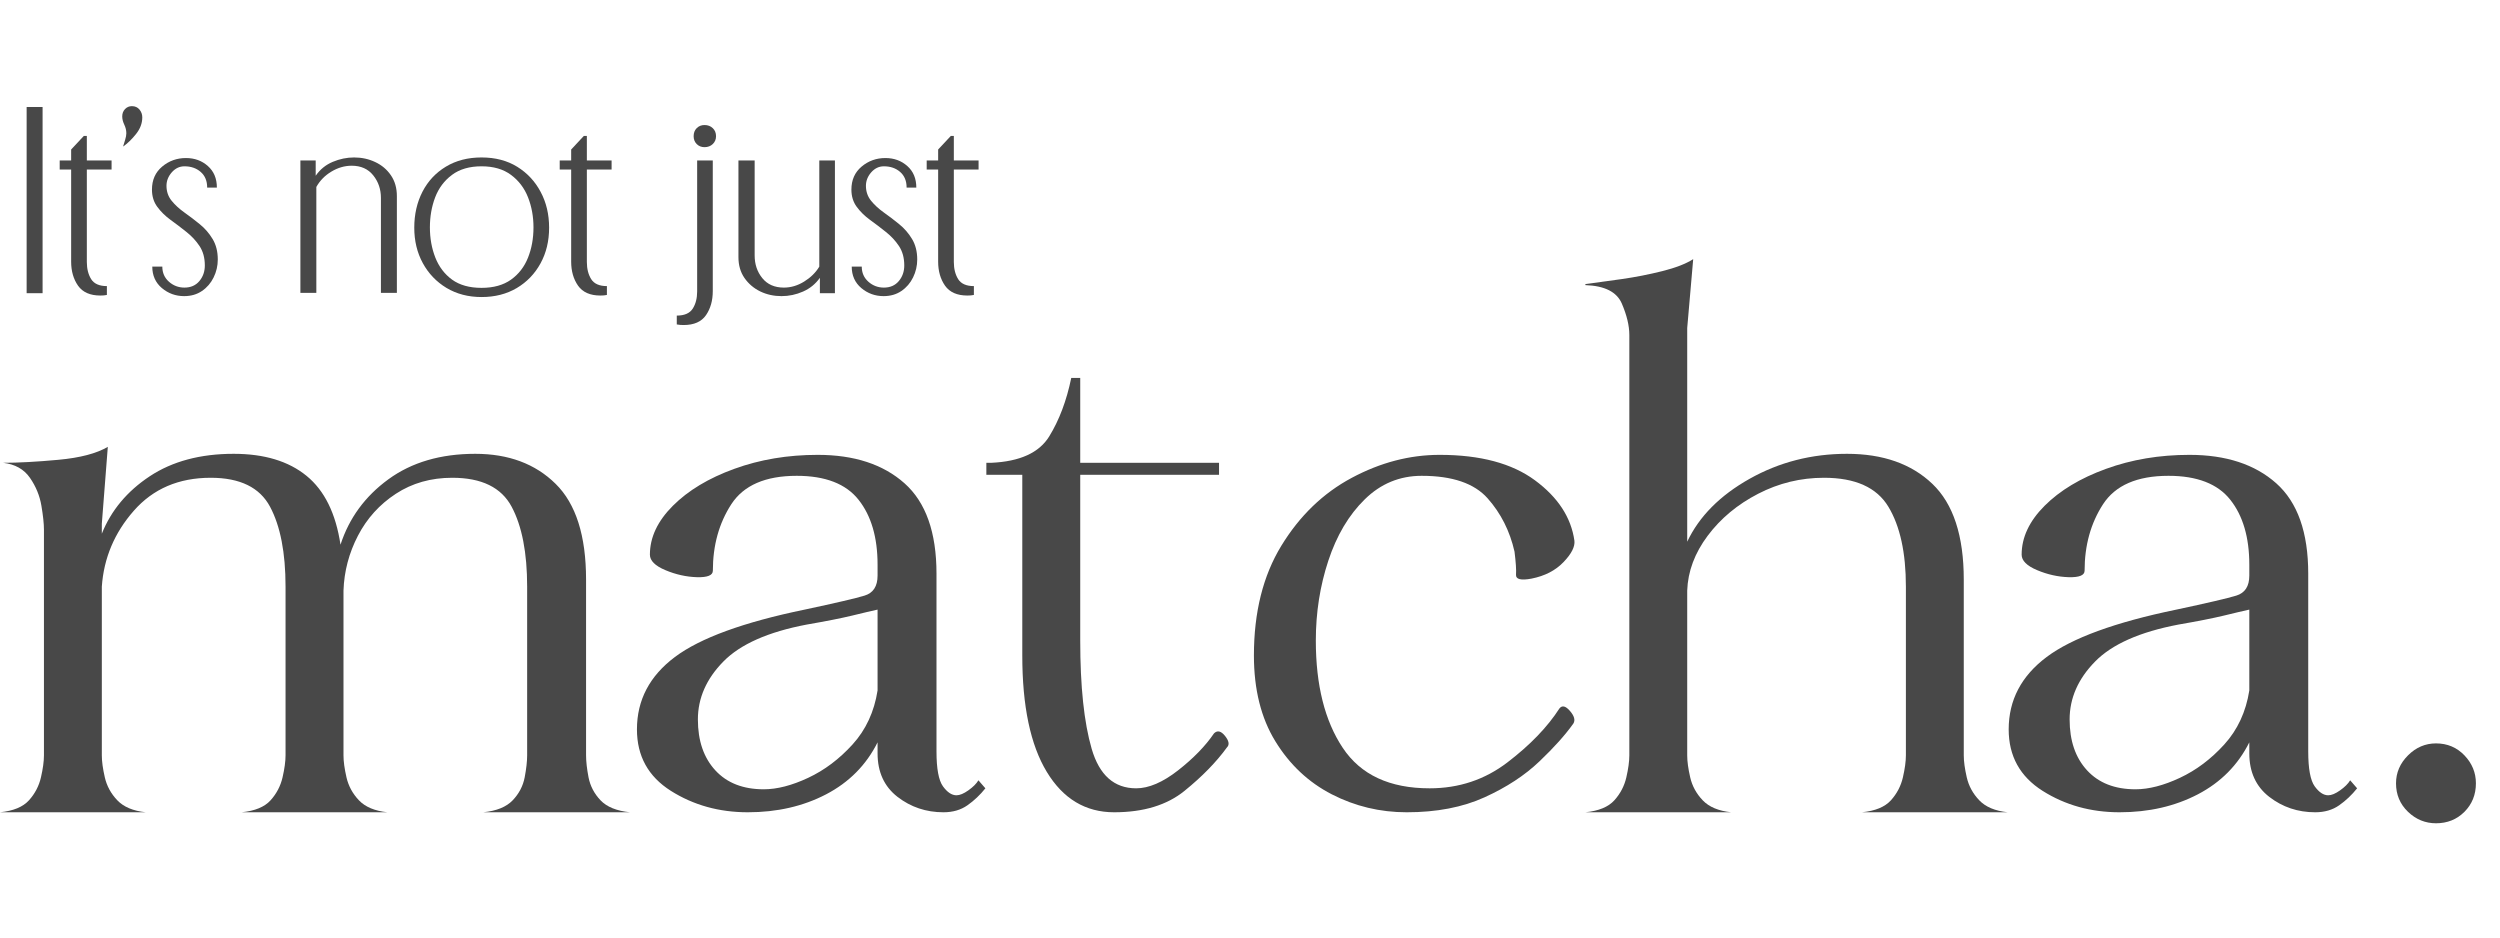 <svg version="1.0" preserveAspectRatio="xMidYMid meet" height="300" viewBox="0 0 600 225" zoomAndPan="magnify" width="800" xmlns:xlink="http://www.w3.org/1999/xlink" xmlns="http://www.w3.org/2000/svg"><defs><g></g><clipPath id="a707e136b3"><rect height="210" y="0" width="600" x="0"></rect></clipPath><clipPath id="ef61b7f651"><rect height="71" y="0" width="236" x="0"></rect></clipPath></defs><g transform="matrix(1, 0, 0, 1, 0, 15)"><g clip-path="url(#a707e136b3)"><g fill-opacity="1" fill="#484848"><g transform="translate(0, 179.946)"><g><path d="M 50.562 -80.281 C 42.895 -80.281 36.742 -77.641 32.109 -72.359 C 27.473 -67.086 24.914 -61.02 24.438 -54.156 L 24.438 -13.656 C 24.438 -12.219 24.676 -10.457 25.156 -8.375 C 25.633 -6.301 26.633 -4.469 28.156 -2.875 C 29.676 -1.281 31.953 -0.32 34.984 0 L 0 0 C 3.195 -0.32 5.516 -1.281 6.953 -2.875 C 8.391 -4.469 9.348 -6.301 9.828 -8.375 C 10.305 -10.457 10.547 -12.219 10.547 -13.656 L 10.547 -67.812 C 10.547 -69.25 10.344 -71.164 9.938 -73.562 C 9.539 -75.957 8.625 -78.191 7.188 -80.266 C 5.75 -82.348 3.594 -83.551 0.719 -83.875 C 4.395 -83.875 8.828 -84.113 14.016 -84.594 C 19.211 -85.07 23.164 -86.109 25.875 -87.703 L 24.438 -69.25 L 24.438 -66.859 C 26.676 -72.453 30.508 -77.047 35.938 -80.641 C 41.375 -84.234 48.086 -86.031 56.078 -86.031 C 63.422 -86.031 69.25 -84.27 73.562 -80.75 C 77.875 -77.238 80.594 -71.727 81.719 -64.219 C 83.789 -70.602 87.617 -75.832 93.203 -79.906 C 98.797 -83.988 105.75 -86.031 114.062 -86.031 C 122.051 -86.031 128.477 -83.629 133.344 -78.828 C 138.219 -74.035 140.656 -66.367 140.656 -55.828 L 140.656 -13.656 C 140.656 -12.219 140.852 -10.457 141.25 -8.375 C 141.656 -6.301 142.613 -4.469 144.125 -2.875 C 145.645 -1.281 148.004 -0.32 151.203 0 L 115.984 0 C 119.172 -0.32 121.523 -1.281 123.047 -2.875 C 124.566 -4.469 125.523 -6.301 125.922 -8.375 C 126.316 -10.457 126.516 -12.219 126.516 -13.656 L 126.516 -54.156 C 126.516 -62.301 125.273 -68.691 122.797 -73.328 C 120.328 -77.961 115.578 -80.281 108.547 -80.281 C 103.43 -80.281 98.914 -79 95 -76.438 C 91.094 -73.883 88.062 -70.531 85.906 -66.375 C 83.75 -62.219 82.594 -57.828 82.438 -53.203 L 82.438 -13.656 C 82.438 -12.219 82.676 -10.457 83.156 -8.375 C 83.633 -6.301 84.629 -4.469 86.141 -2.875 C 87.66 -1.281 89.938 -0.32 92.969 0 L 57.984 0 C 61.18 -0.32 63.5 -1.281 64.938 -2.875 C 66.375 -4.469 67.332 -6.301 67.812 -8.375 C 68.289 -10.457 68.531 -12.219 68.531 -13.656 L 68.531 -54.156 C 68.531 -62.301 67.289 -68.691 64.812 -73.328 C 62.344 -77.961 57.594 -80.281 50.562 -80.281 Z M 50.562 -80.281"></path></g></g></g><g fill-opacity="1" fill="#484848"><g transform="translate(148.555, 179.946)"><g><path d="M 4.312 -19.891 C 4.312 -26.922 7.348 -32.711 13.422 -37.266 C 19.492 -41.816 29.875 -45.609 44.562 -48.641 C 52.07 -50.242 56.863 -51.363 58.938 -52 C 61.02 -52.633 62.062 -54.234 62.062 -56.797 L 62.062 -59.422 C 62.062 -65.973 60.539 -71.164 57.5 -75 C 54.469 -78.832 49.52 -80.75 42.656 -80.75 C 35.145 -80.75 29.91 -78.473 26.953 -73.922 C 24.004 -69.367 22.531 -64.055 22.531 -57.984 C 22.531 -56.867 21.25 -56.348 18.688 -56.422 C 16.133 -56.504 13.617 -57.066 11.141 -58.109 C 8.66 -59.148 7.422 -60.391 7.422 -61.828 C 7.422 -65.973 9.258 -69.883 12.938 -73.562 C 16.613 -77.238 21.523 -80.191 27.672 -82.422 C 33.828 -84.66 40.5 -85.781 47.688 -85.781 C 56.469 -85.781 63.414 -83.504 68.531 -78.953 C 73.645 -74.398 76.203 -67.172 76.203 -57.266 L 76.203 -14.609 C 76.203 -10.461 76.719 -7.672 77.75 -6.234 C 78.789 -4.797 79.875 -4.078 81 -4.078 C 81.789 -4.078 82.742 -4.473 83.859 -5.266 C 84.984 -6.066 85.785 -6.867 86.266 -7.672 L 87.938 -5.75 C 86.664 -4.156 85.227 -2.797 83.625 -1.672 C 82.031 -0.555 80.113 0 77.875 0 C 73.719 0 70.039 -1.234 66.844 -3.703 C 63.656 -6.18 62.062 -9.66 62.062 -14.141 L 62.062 -16.781 C 59.344 -11.344 55.227 -7.188 49.719 -4.312 C 44.207 -1.438 37.938 0 30.906 0 C 24.039 0 17.891 -1.711 12.453 -5.141 C 7.023 -8.578 4.312 -13.492 4.312 -19.891 Z M 34.75 -5.516 C 37.938 -5.516 41.488 -6.43 45.406 -8.266 C 49.32 -10.098 52.875 -12.77 56.062 -16.281 C 59.258 -19.801 61.258 -24.117 62.062 -29.234 L 62.062 -48.641 C 60.625 -48.328 58.586 -47.848 55.953 -47.203 C 53.316 -46.566 49.68 -45.848 45.047 -45.047 C 35.785 -43.285 29.117 -40.328 25.047 -36.172 C 20.973 -32.023 18.938 -27.395 18.938 -22.281 C 18.938 -17.164 20.332 -13.094 23.125 -10.062 C 25.914 -7.031 29.789 -5.516 34.75 -5.516 Z M 34.75 -5.516"></path></g></g></g><g fill-opacity="1" fill="#484848"><g transform="translate(235.052, 179.946)"><g><path d="M 57.516 -81 L 24.203 -81 L 24.203 -41.219 C 24.203 -30.195 25.117 -21.531 26.953 -15.219 C 28.797 -8.906 32.352 -5.75 37.625 -5.75 C 40.656 -5.75 44.008 -7.188 47.688 -10.062 C 51.363 -12.938 54.238 -15.895 56.312 -18.938 C 57.113 -19.727 57.992 -19.523 58.953 -18.328 C 59.91 -17.129 60.066 -16.211 59.422 -15.578 C 56.867 -12.055 53.473 -8.578 49.234 -5.141 C 45.004 -1.711 39.375 0 32.344 0 C 25.477 0 20.086 -3.234 16.172 -9.703 C 12.254 -16.172 10.297 -25.477 10.297 -37.625 L 10.297 -81 L 1.672 -81 L 1.672 -83.875 L 2.875 -83.875 C 9.738 -84.188 14.367 -86.301 16.766 -90.219 C 19.172 -94.133 20.93 -98.805 22.047 -104.234 L 24.203 -104.234 L 24.203 -83.875 L 57.516 -83.875 Z M 57.516 -81"></path></g></g></g><g fill-opacity="1" fill="#484848"><g transform="translate(298.548, 179.946)"><g><path d="M 46.969 -85.781 C 56.707 -85.781 64.332 -83.742 69.844 -79.672 C 75.363 -75.598 78.52 -70.766 79.312 -65.172 C 79.477 -63.734 78.598 -62.016 76.672 -60.016 C 74.754 -58.023 72.203 -56.711 69.016 -56.078 C 66.453 -55.598 65.211 -55.914 65.297 -57.031 C 65.379 -58.145 65.258 -59.984 64.938 -62.547 C 63.82 -67.492 61.664 -71.766 58.469 -75.359 C 55.27 -78.953 50 -80.75 42.656 -80.75 C 37.383 -80.75 32.832 -78.867 29 -75.109 C 25.164 -71.359 22.25 -66.445 20.25 -60.375 C 18.25 -54.312 17.25 -47.926 17.25 -41.219 C 17.25 -30.508 19.406 -21.922 23.719 -15.453 C 28.031 -8.984 34.977 -5.75 44.562 -5.75 C 51.594 -5.75 57.82 -7.828 63.25 -11.984 C 68.688 -16.141 72.844 -20.453 75.719 -24.922 C 76.363 -25.723 77.203 -25.523 78.234 -24.328 C 79.273 -23.129 79.555 -22.129 79.078 -21.328 C 77.16 -18.609 74.441 -15.57 70.922 -12.219 C 67.41 -8.863 63.02 -5.988 57.75 -3.594 C 52.477 -1.195 46.25 0 39.062 0 C 32.664 0 26.672 -1.438 21.078 -4.312 C 15.492 -7.188 10.984 -11.422 7.547 -17.016 C 4.109 -22.609 2.391 -29.477 2.391 -37.625 C 2.391 -48.008 4.586 -56.797 8.984 -63.984 C 13.379 -71.172 19.008 -76.598 25.875 -80.266 C 32.75 -83.941 39.781 -85.781 46.969 -85.781 Z M 46.969 -85.781"></path></g></g></g><g fill-opacity="1" fill="#484848"><g transform="translate(380.493, 179.946)"><g><path d="M 57.266 -80.281 C 51.68 -80.281 46.41 -79 41.453 -76.438 C 36.504 -73.883 32.473 -70.531 29.359 -66.375 C 26.242 -62.219 24.602 -57.828 24.438 -53.203 L 24.438 -13.656 C 24.438 -12.219 24.676 -10.457 25.156 -8.375 C 25.633 -6.301 26.633 -4.469 28.156 -2.875 C 29.676 -1.281 31.953 -0.32 34.984 0 L 0 0 C 3.195 -0.32 5.516 -1.281 6.953 -2.875 C 8.391 -4.469 9.348 -6.301 9.828 -8.375 C 10.305 -10.457 10.547 -12.219 10.547 -13.656 L 10.547 -114.547 C 10.547 -116.773 9.945 -119.285 8.75 -122.078 C 7.551 -124.879 4.633 -126.359 0 -126.516 L 0 -126.766 C 2.395 -127.078 5.27 -127.473 8.625 -127.953 C 11.977 -128.43 15.254 -129.07 18.453 -129.875 C 21.648 -130.676 24.125 -131.633 25.875 -132.75 L 24.438 -116.219 L 24.438 -64.938 C 27.312 -71.008 32.301 -76.039 39.406 -80.031 C 46.52 -84.031 54.312 -86.031 62.781 -86.031 C 71.406 -86.031 78.234 -83.629 83.266 -78.828 C 88.297 -74.035 90.812 -66.367 90.812 -55.828 L 90.812 -13.656 C 90.812 -12.219 91.051 -10.457 91.531 -8.375 C 92.008 -6.301 93.008 -4.469 94.531 -2.875 C 96.051 -1.281 98.328 -0.32 101.359 0 L 66.375 0 C 69.57 -0.32 71.891 -1.281 73.328 -2.875 C 74.766 -4.469 75.723 -6.301 76.203 -8.375 C 76.68 -10.457 76.922 -12.219 76.922 -13.656 L 76.922 -54.156 C 76.922 -62.301 75.52 -68.691 72.719 -73.328 C 69.926 -77.961 64.773 -80.281 57.266 -80.281 Z M 57.266 -80.281"></path></g></g></g><g fill-opacity="1" fill="#484848"><g transform="translate(477.772, 179.946)"><g><path d="M 4.312 -19.891 C 4.312 -26.922 7.348 -32.711 13.422 -37.266 C 19.492 -41.816 29.875 -45.609 44.562 -48.641 C 52.07 -50.242 56.863 -51.363 58.938 -52 C 61.02 -52.633 62.062 -54.234 62.062 -56.797 L 62.062 -59.422 C 62.062 -65.973 60.539 -71.164 57.5 -75 C 54.469 -78.832 49.52 -80.75 42.656 -80.75 C 35.145 -80.75 29.91 -78.473 26.953 -73.922 C 24.004 -69.367 22.531 -64.055 22.531 -57.984 C 22.531 -56.867 21.25 -56.348 18.688 -56.422 C 16.133 -56.504 13.617 -57.066 11.141 -58.109 C 8.66 -59.148 7.422 -60.391 7.422 -61.828 C 7.422 -65.973 9.258 -69.883 12.938 -73.562 C 16.613 -77.238 21.523 -80.191 27.672 -82.422 C 33.828 -84.66 40.5 -85.781 47.688 -85.781 C 56.469 -85.781 63.414 -83.504 68.531 -78.953 C 73.645 -74.398 76.203 -67.172 76.203 -57.266 L 76.203 -14.609 C 76.203 -10.461 76.719 -7.672 77.75 -6.234 C 78.789 -4.797 79.875 -4.078 81 -4.078 C 81.789 -4.078 82.742 -4.473 83.859 -5.266 C 84.984 -6.066 85.785 -6.867 86.266 -7.672 L 87.938 -5.75 C 86.664 -4.156 85.227 -2.797 83.625 -1.672 C 82.031 -0.555 80.113 0 77.875 0 C 73.719 0 70.039 -1.234 66.844 -3.703 C 63.656 -6.18 62.062 -9.66 62.062 -14.141 L 62.062 -16.781 C 59.344 -11.344 55.227 -7.188 49.719 -4.312 C 44.207 -1.438 37.938 0 30.906 0 C 24.039 0 17.891 -1.711 12.453 -5.141 C 7.023 -8.578 4.312 -13.492 4.312 -19.891 Z M 34.75 -5.516 C 37.938 -5.516 41.488 -6.43 45.406 -8.266 C 49.32 -10.098 52.875 -12.77 56.062 -16.281 C 59.258 -19.801 61.258 -24.117 62.062 -29.234 L 62.062 -48.641 C 60.625 -48.328 58.586 -47.848 55.953 -47.203 C 53.316 -46.566 49.68 -45.848 45.047 -45.047 C 35.785 -43.285 29.117 -40.328 25.047 -36.172 C 20.973 -32.023 18.938 -27.395 18.938 -22.281 C 18.938 -17.164 20.332 -13.094 23.125 -10.062 C 25.914 -7.031 29.789 -5.516 34.75 -5.516 Z M 34.75 -5.516"></path></g></g></g><g fill-opacity="1" fill="#484848"><g transform="translate(567.624, 179.946)"><g><path d="M 26.594 -6.953 C 26.594 -4.234 25.676 -1.953 23.844 -0.109 C 22.008 1.723 19.734 2.641 17.016 2.641 C 14.453 2.641 12.211 1.723 10.297 -0.109 C 8.379 -1.953 7.422 -4.234 7.422 -6.953 C 7.422 -9.504 8.379 -11.738 10.297 -13.656 C 12.211 -15.57 14.453 -16.531 17.016 -16.531 C 19.734 -16.531 22.008 -15.57 23.844 -13.656 C 25.676 -11.738 26.594 -9.504 26.594 -6.953 Z M 26.594 -6.953"></path></g></g></g></g></g><g transform="matrix(1, 0, 0, 1, 3, 18)"><g clip-path="url(#ef61b7f651)"><g fill-opacity="1" fill="#484848"><g transform="translate(0.486, 52.367)"><g><path d="M 6.734 -44.688 L 6.734 0 L 2.906 0 L 2.906 -44.688 Z M 6.734 -44.688"></path></g></g></g><g fill-opacity="1" fill="#484848"><g transform="translate(10.044, 52.367)"><g><path d="M 1.281 -29.672 L 1.281 -31.859 L 4.031 -31.859 L 4.031 -34.484 L 7.078 -37.75 L 7.797 -37.75 L 7.797 -31.859 L 13.734 -31.859 L 13.734 -29.672 L 7.797 -29.672 L 7.797 -7.5 C 7.797 -5.852 8.145 -4.473 8.844 -3.359 C 9.551 -2.254 10.805 -1.703 12.609 -1.703 L 12.609 0.422 C 12.367 0.473 12.117 0.508 11.859 0.531 C 11.598 0.551 11.328 0.562 11.047 0.562 C 8.586 0.562 6.801 -0.223 5.688 -1.797 C 4.582 -3.379 4.031 -5.305 4.031 -7.578 L 4.031 -29.672 Z M 1.281 -29.672"></path></g></g></g><g fill-opacity="1" fill="#484848"><g transform="translate(25.054, 52.367)"><g><path d="M 1.281 -42.422 C 1.281 -43.129 1.504 -43.719 1.953 -44.188 C 2.398 -44.656 2.953 -44.891 3.609 -44.891 C 4.367 -44.891 4.973 -44.617 5.422 -44.078 C 5.867 -43.535 6.094 -42.91 6.094 -42.203 C 6.094 -40.785 5.594 -39.453 4.594 -38.203 C 3.602 -36.953 2.566 -35.945 1.484 -35.188 C 1.629 -35.664 1.797 -36.211 1.984 -36.828 C 2.172 -37.441 2.266 -37.957 2.266 -38.375 C 2.266 -39.082 2.098 -39.781 1.766 -40.469 C 1.441 -41.156 1.281 -41.805 1.281 -42.422 Z M 1.281 -42.422"></path></g></g></g><g fill-opacity="1" fill="#484848"><g transform="translate(32.487, 52.367)"><g><path d="M 0.984 -24.859 C 0.984 -27.172 1.797 -29.008 3.422 -30.375 C 5.055 -31.75 6.961 -32.438 9.141 -32.438 C 11.211 -32.438 12.969 -31.797 14.406 -30.516 C 15.844 -29.242 16.562 -27.52 16.562 -25.344 L 14.234 -25.344 C 14.234 -26.957 13.711 -28.211 12.672 -29.109 C 11.641 -30.004 10.344 -30.453 8.781 -30.453 C 7.602 -30.453 6.586 -29.969 5.734 -29 C 4.891 -28.031 4.469 -26.957 4.469 -25.781 C 4.469 -24.406 4.879 -23.207 5.703 -22.188 C 6.523 -21.176 7.551 -20.234 8.781 -19.359 C 10.008 -18.492 11.234 -17.562 12.453 -16.562 C 13.68 -15.57 14.707 -14.391 15.531 -13.016 C 16.363 -11.648 16.781 -10.004 16.781 -8.078 C 16.781 -6.566 16.445 -5.133 15.781 -3.781 C 15.125 -2.438 14.191 -1.352 12.984 -0.531 C 11.785 0.289 10.359 0.703 8.703 0.703 C 6.68 0.703 4.898 0.055 3.359 -1.234 C 1.828 -2.535 1.062 -4.25 1.062 -6.375 L 3.469 -6.375 C 3.469 -4.906 4 -3.695 5.062 -2.75 C 6.125 -1.812 7.363 -1.344 8.781 -1.344 C 10.289 -1.344 11.484 -1.863 12.359 -2.906 C 13.234 -3.945 13.672 -5.195 13.672 -6.656 C 13.672 -8.5 13.242 -10.055 12.391 -11.328 C 11.547 -12.598 10.492 -13.727 9.234 -14.719 C 7.984 -15.719 6.723 -16.676 5.453 -17.594 C 4.18 -18.52 3.117 -19.562 2.266 -20.719 C 1.41 -21.875 0.984 -23.254 0.984 -24.859 Z M 0.984 -24.859"></path></g></g></g><g fill-opacity="1" fill="#484848"><g transform="translate(50.258, 52.367)"><g></g></g></g><g fill-opacity="1" fill="#484848"><g transform="translate(66.188, 52.367)"><g><path d="M 2.906 -31.859 L 6.578 -31.859 L 6.578 -28.188 C 7.617 -29.695 8.977 -30.805 10.656 -31.516 C 12.332 -32.223 14.047 -32.578 15.797 -32.578 C 17.629 -32.578 19.32 -32.207 20.875 -31.469 C 22.438 -30.738 23.691 -29.676 24.641 -28.281 C 25.586 -26.895 26.062 -25.234 26.062 -23.297 L 26.062 -0.078 L 22.234 -0.078 L 22.234 -22.875 C 22.234 -24.945 21.617 -26.75 20.391 -28.281 C 19.16 -29.82 17.438 -30.594 15.219 -30.594 C 13.52 -30.594 11.891 -30.117 10.328 -29.172 C 8.773 -28.234 7.578 -27.008 6.734 -25.5 L 6.734 -0.078 L 2.906 -0.078 Z M 2.906 -31.859"></path></g></g></g><g fill-opacity="1" fill="#484848"><g transform="translate(95.145, 52.367)"><g><path d="M 17.422 -32.578 C 20.723 -32.578 23.578 -31.832 25.984 -30.344 C 28.391 -28.852 30.266 -26.844 31.609 -24.312 C 32.961 -21.789 33.641 -18.926 33.641 -15.719 C 33.641 -12.508 32.953 -9.656 31.578 -7.156 C 30.211 -4.656 28.312 -2.68 25.875 -1.234 C 23.445 0.203 20.629 0.922 17.422 0.922 C 14.254 0.922 11.453 0.191 9.016 -1.266 C 6.586 -2.734 4.691 -4.719 3.328 -7.219 C 1.961 -9.719 1.281 -12.551 1.281 -15.719 C 1.281 -18.926 1.938 -21.805 3.25 -24.359 C 4.57 -26.91 6.445 -28.914 8.875 -30.375 C 11.312 -31.844 14.16 -32.578 17.422 -32.578 Z M 5.031 -15.797 C 5.031 -13.191 5.461 -10.781 6.328 -8.562 C 7.203 -6.344 8.547 -4.57 10.359 -3.25 C 12.18 -1.938 14.535 -1.281 17.422 -1.281 C 20.297 -1.281 22.656 -1.938 24.5 -3.25 C 26.344 -4.57 27.703 -6.332 28.578 -8.531 C 29.453 -10.727 29.891 -13.148 29.891 -15.797 C 29.891 -18.391 29.453 -20.797 28.578 -23.016 C 27.703 -25.234 26.344 -27.023 24.5 -28.391 C 22.656 -29.766 20.297 -30.453 17.422 -30.453 C 14.535 -30.453 12.172 -29.766 10.328 -28.391 C 8.492 -27.023 7.148 -25.234 6.297 -23.016 C 5.453 -20.797 5.031 -18.391 5.031 -15.797 Z M 5.031 -15.797"></path></g></g></g><g fill-opacity="1" fill="#484848"><g transform="translate(130.049, 52.367)"><g><path d="M 1.281 -29.672 L 1.281 -31.859 L 4.031 -31.859 L 4.031 -34.484 L 7.078 -37.75 L 7.797 -37.75 L 7.797 -31.859 L 13.734 -31.859 L 13.734 -29.672 L 7.797 -29.672 L 7.797 -7.5 C 7.797 -5.852 8.145 -4.473 8.844 -3.359 C 9.551 -2.254 10.805 -1.703 12.609 -1.703 L 12.609 0.422 C 12.367 0.473 12.117 0.508 11.859 0.531 C 11.598 0.551 11.328 0.562 11.047 0.562 C 8.586 0.562 6.801 -0.223 5.688 -1.797 C 4.582 -3.379 4.031 -5.305 4.031 -7.578 L 4.031 -29.672 Z M 1.281 -29.672"></path></g></g></g><g fill-opacity="1" fill="#484848"><g transform="translate(145.059, 52.367)"><g></g></g></g><g fill-opacity="1" fill="#484848"><g transform="translate(160.989, 52.367)"><g><path d="M 2.484 -37.672 C 2.484 -38.473 2.727 -39.117 3.219 -39.609 C 3.719 -40.109 4.344 -40.359 5.094 -40.359 C 5.895 -40.359 6.555 -40.109 7.078 -39.609 C 7.598 -39.117 7.859 -38.473 7.859 -37.672 C 7.859 -36.922 7.598 -36.297 7.078 -35.797 C 6.555 -35.297 5.895 -35.047 5.094 -35.047 C 4.344 -35.047 3.719 -35.297 3.219 -35.797 C 2.727 -36.297 2.484 -36.922 2.484 -37.672 Z M 3.328 -0.422 L 3.328 -31.859 L 7.078 -31.859 L 7.078 -0.5 C 7.078 1.77 6.535 3.691 5.453 5.266 C 4.367 6.848 2.578 7.641 0.078 7.641 C -0.211 7.641 -0.488 7.629 -0.75 7.609 C -1.008 7.586 -1.281 7.551 -1.562 7.5 L -1.562 5.375 C 0.281 5.375 1.555 4.816 2.266 3.703 C 2.973 2.598 3.328 1.223 3.328 -0.422 Z M 3.328 -0.422"></path></g></g></g><g fill-opacity="1" fill="#484848"><g transform="translate(171.679, 52.367)"><g><path d="M 2.547 -8.641 L 2.547 -31.859 L 6.438 -31.859 L 6.438 -9.062 C 6.438 -6.938 7.051 -5.117 8.281 -3.609 C 9.508 -2.098 11.234 -1.344 13.453 -1.344 C 15.148 -1.344 16.773 -1.828 18.328 -2.797 C 19.891 -3.766 21.098 -4.957 21.953 -6.375 L 21.953 -31.859 L 25.703 -31.859 L 25.703 0 L 22.094 0 L 22.094 -3.688 C 21.051 -2.219 19.703 -1.117 18.047 -0.391 C 16.398 0.336 14.68 0.703 12.891 0.703 C 11.047 0.703 9.344 0.328 7.781 -0.422 C 6.227 -1.18 4.969 -2.254 4 -3.641 C 3.031 -5.035 2.547 -6.703 2.547 -8.641 Z M 2.547 -8.641"></path></g></g></g><g fill-opacity="1" fill="#484848"><g transform="translate(200.353, 52.367)"><g><path d="M 0.984 -24.859 C 0.984 -27.172 1.797 -29.008 3.422 -30.375 C 5.055 -31.75 6.961 -32.438 9.141 -32.438 C 11.211 -32.438 12.969 -31.797 14.406 -30.516 C 15.844 -29.242 16.562 -27.52 16.562 -25.344 L 14.234 -25.344 C 14.234 -26.957 13.711 -28.211 12.672 -29.109 C 11.641 -30.004 10.344 -30.453 8.781 -30.453 C 7.602 -30.453 6.586 -29.969 5.734 -29 C 4.891 -28.031 4.469 -26.957 4.469 -25.781 C 4.469 -24.406 4.879 -23.207 5.703 -22.188 C 6.523 -21.176 7.551 -20.234 8.781 -19.359 C 10.008 -18.492 11.234 -17.562 12.453 -16.562 C 13.68 -15.57 14.707 -14.391 15.531 -13.016 C 16.363 -11.648 16.781 -10.004 16.781 -8.078 C 16.781 -6.566 16.445 -5.133 15.781 -3.781 C 15.125 -2.438 14.191 -1.352 12.984 -0.531 C 11.785 0.289 10.359 0.703 8.703 0.703 C 6.68 0.703 4.898 0.055 3.359 -1.234 C 1.828 -2.535 1.062 -4.25 1.062 -6.375 L 3.469 -6.375 C 3.469 -4.906 4 -3.695 5.062 -2.75 C 6.125 -1.812 7.363 -1.344 8.781 -1.344 C 10.289 -1.344 11.484 -1.863 12.359 -2.906 C 13.234 -3.945 13.672 -5.195 13.672 -6.656 C 13.672 -8.5 13.242 -10.055 12.391 -11.328 C 11.547 -12.598 10.492 -13.727 9.234 -14.719 C 7.984 -15.719 6.723 -16.676 5.453 -17.594 C 4.18 -18.52 3.117 -19.562 2.266 -20.719 C 1.41 -21.875 0.984 -23.254 0.984 -24.859 Z M 0.984 -24.859"></path></g></g></g><g fill-opacity="1" fill="#484848"><g transform="translate(218.124, 52.367)"><g><path d="M 1.281 -29.672 L 1.281 -31.859 L 4.031 -31.859 L 4.031 -34.484 L 7.078 -37.75 L 7.797 -37.75 L 7.797 -31.859 L 13.734 -31.859 L 13.734 -29.672 L 7.797 -29.672 L 7.797 -7.5 C 7.797 -5.852 8.145 -4.473 8.844 -3.359 C 9.551 -2.254 10.805 -1.703 12.609 -1.703 L 12.609 0.422 C 12.367 0.473 12.117 0.508 11.859 0.531 C 11.598 0.551 11.328 0.562 11.047 0.562 C 8.586 0.562 6.801 -0.223 5.688 -1.797 C 4.582 -3.379 4.031 -5.305 4.031 -7.578 L 4.031 -29.672 Z M 1.281 -29.672"></path></g></g></g></g></g></svg>